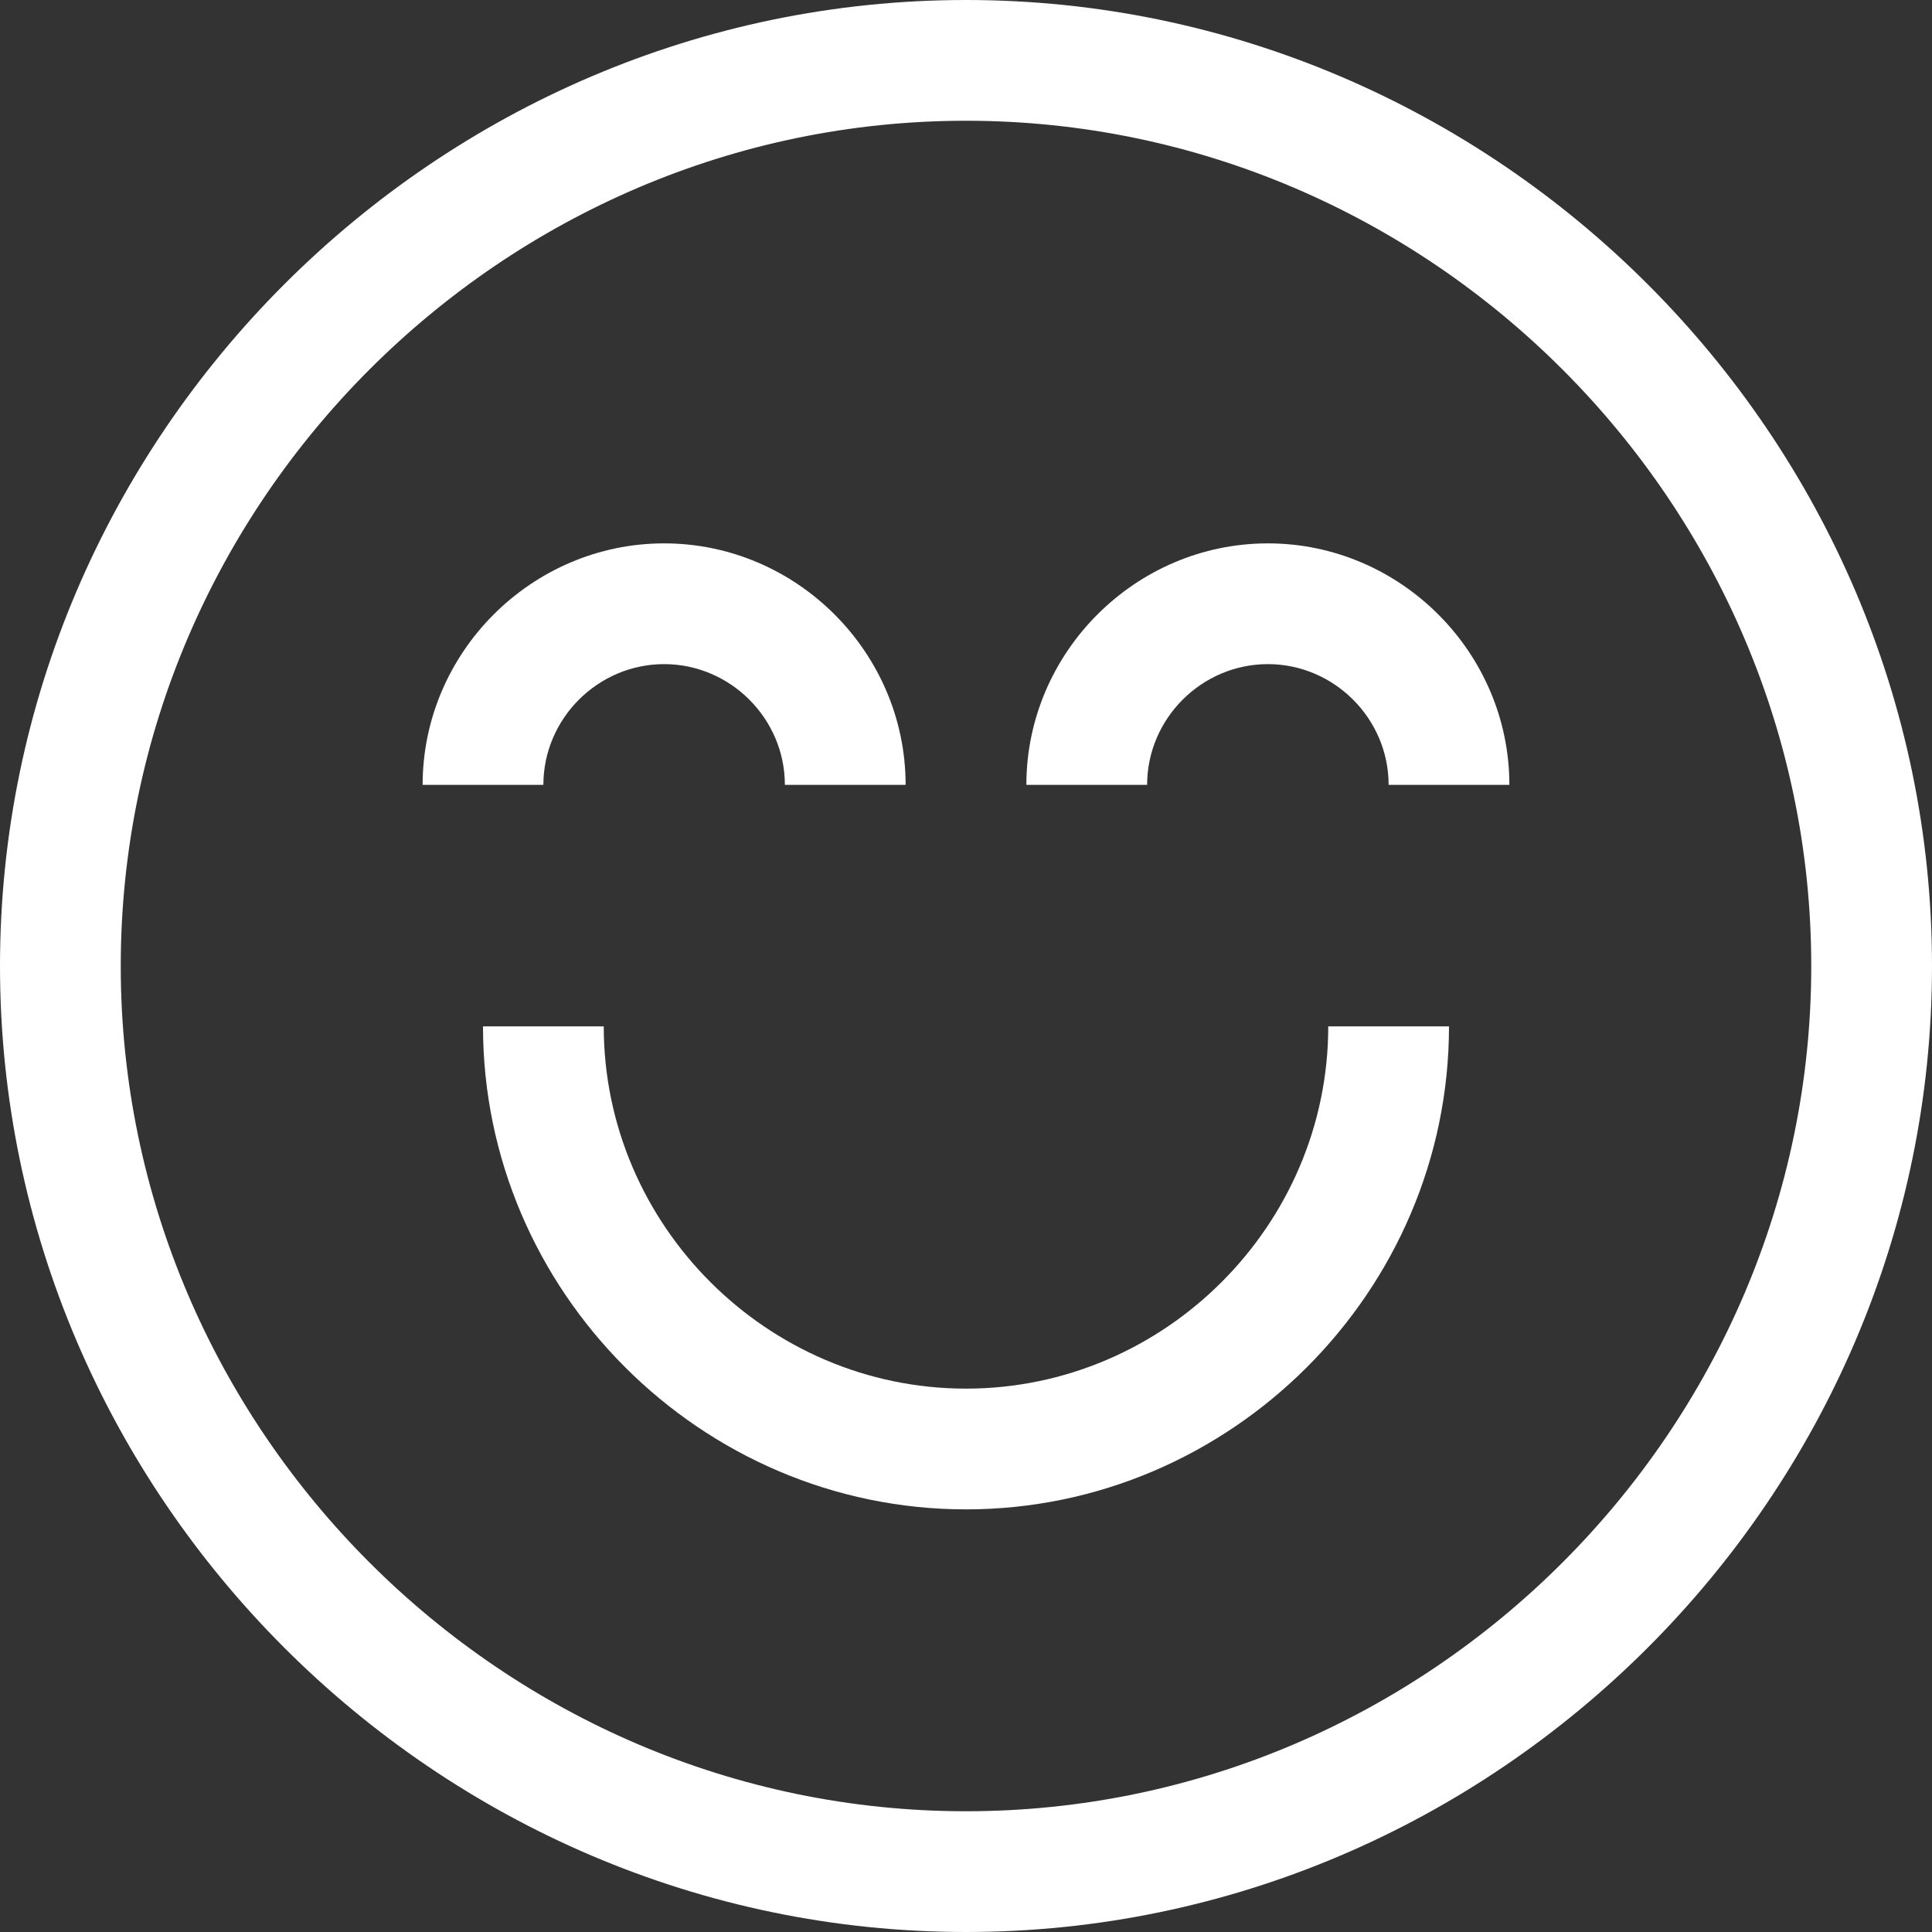 <?xml version="1.0" encoding="UTF-8" standalone="no"?>
<!DOCTYPE svg PUBLIC "-//W3C//DTD SVG 1.1//EN" "http://www.w3.org/Graphics/SVG/1.1/DTD/svg11.dtd">
<svg width="100%" height="100%" viewBox="0 0 32 32" version="1.1" xmlns="http://www.w3.org/2000/svg" xmlns:xlink="http://www.w3.org/1999/xlink" xml:space="preserve" xmlns:serif="http://www.serif.com/" style="fill-rule:evenodd;clip-rule:evenodd;stroke-linejoin:round;stroke-miterlimit:2;">
    <rect x="0" y="0" width="32" height="32" fill="#333333" stroke="none"/>
    <g id="_34-Happy_and_Smile">
        <path d="M16,32C7.223,32 0,24.777 0,16C-0,7.223 7.223,0 16,0C24.777,-0 32,7.223 32,16C32,24.777 24.777,32 16,32ZM16,2C8.32,2 2,8.32 2,16C2,23.68 8.32,30 16,30C23.68,30 30,23.68 30,16C30,8.32 23.68,2 16,2Z" style="fill:white;fill-rule:nonzero;"/>
        <path d="M15,13L13,13C13,11.903 12.097,11 11,11C9.903,11 9,11.903 9,13L7,13C7,10.806 8.806,9 11,9C13.194,9 15,10.806 15,13Z" style="fill:white;fill-rule:nonzero;"/>
        <path d="M25,13L23,13C23,11.903 22.097,11 21,11C19.903,11 19,11.903 19,13L17,13C17,10.806 18.806,9 21,9C23.194,9 25,10.806 25,13Z" style="fill:white;fill-rule:nonzero;"/>
        <path d="M16,25C11.611,25 8,21.389 8,17L10,17C10,20.292 12.708,23 16,23C19.292,23 22,20.292 22,17L24,17C24,21.389 20.389,25 16,25Z" style="fill:white;fill-rule:nonzero;"/>
    </g>
</svg>
